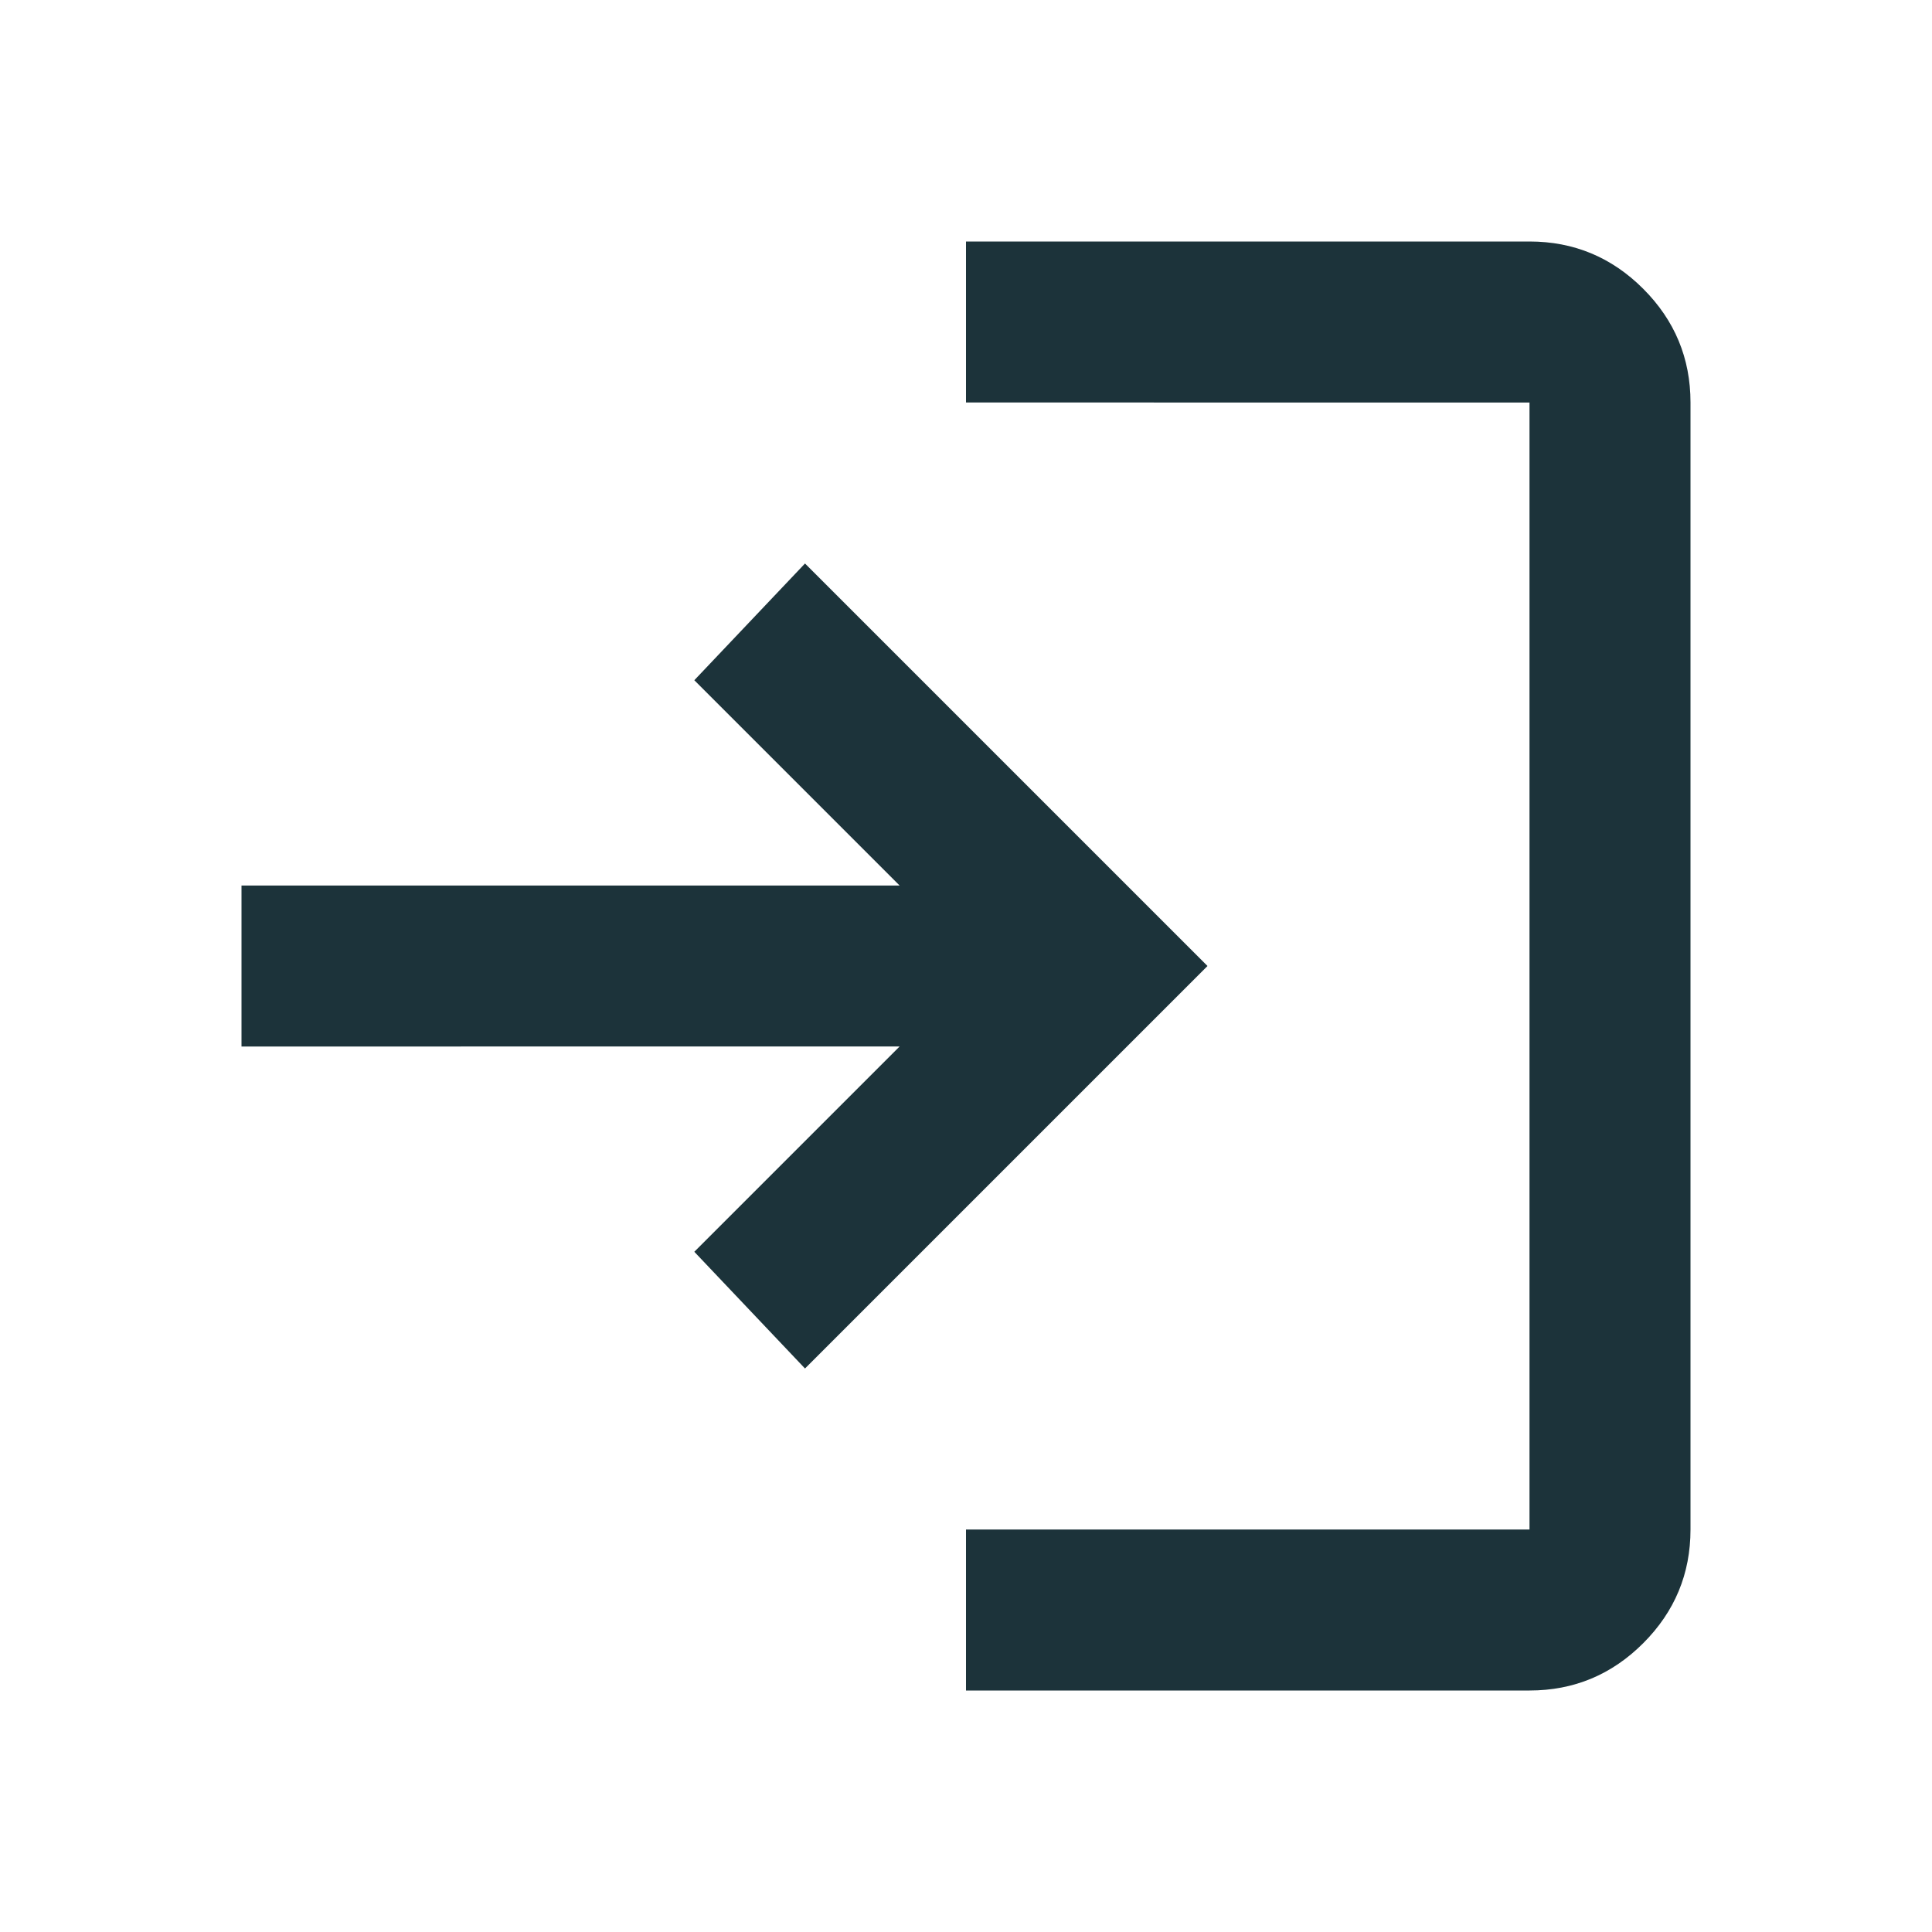 <svg xmlns="http://www.w3.org/2000/svg" height="24" viewBox="0 -960 960 960" width="24"  fill="#1C333A"><path d="M480-120v-80h280v-560H480v-80h280q33 0 56.5 23.5T840-760v560q0 33-23.5 56.5T760-120H480Zm-80-160-55-58 102-102H120v-80h327L345-622l55-58 200 200-200 200Z"/></svg>